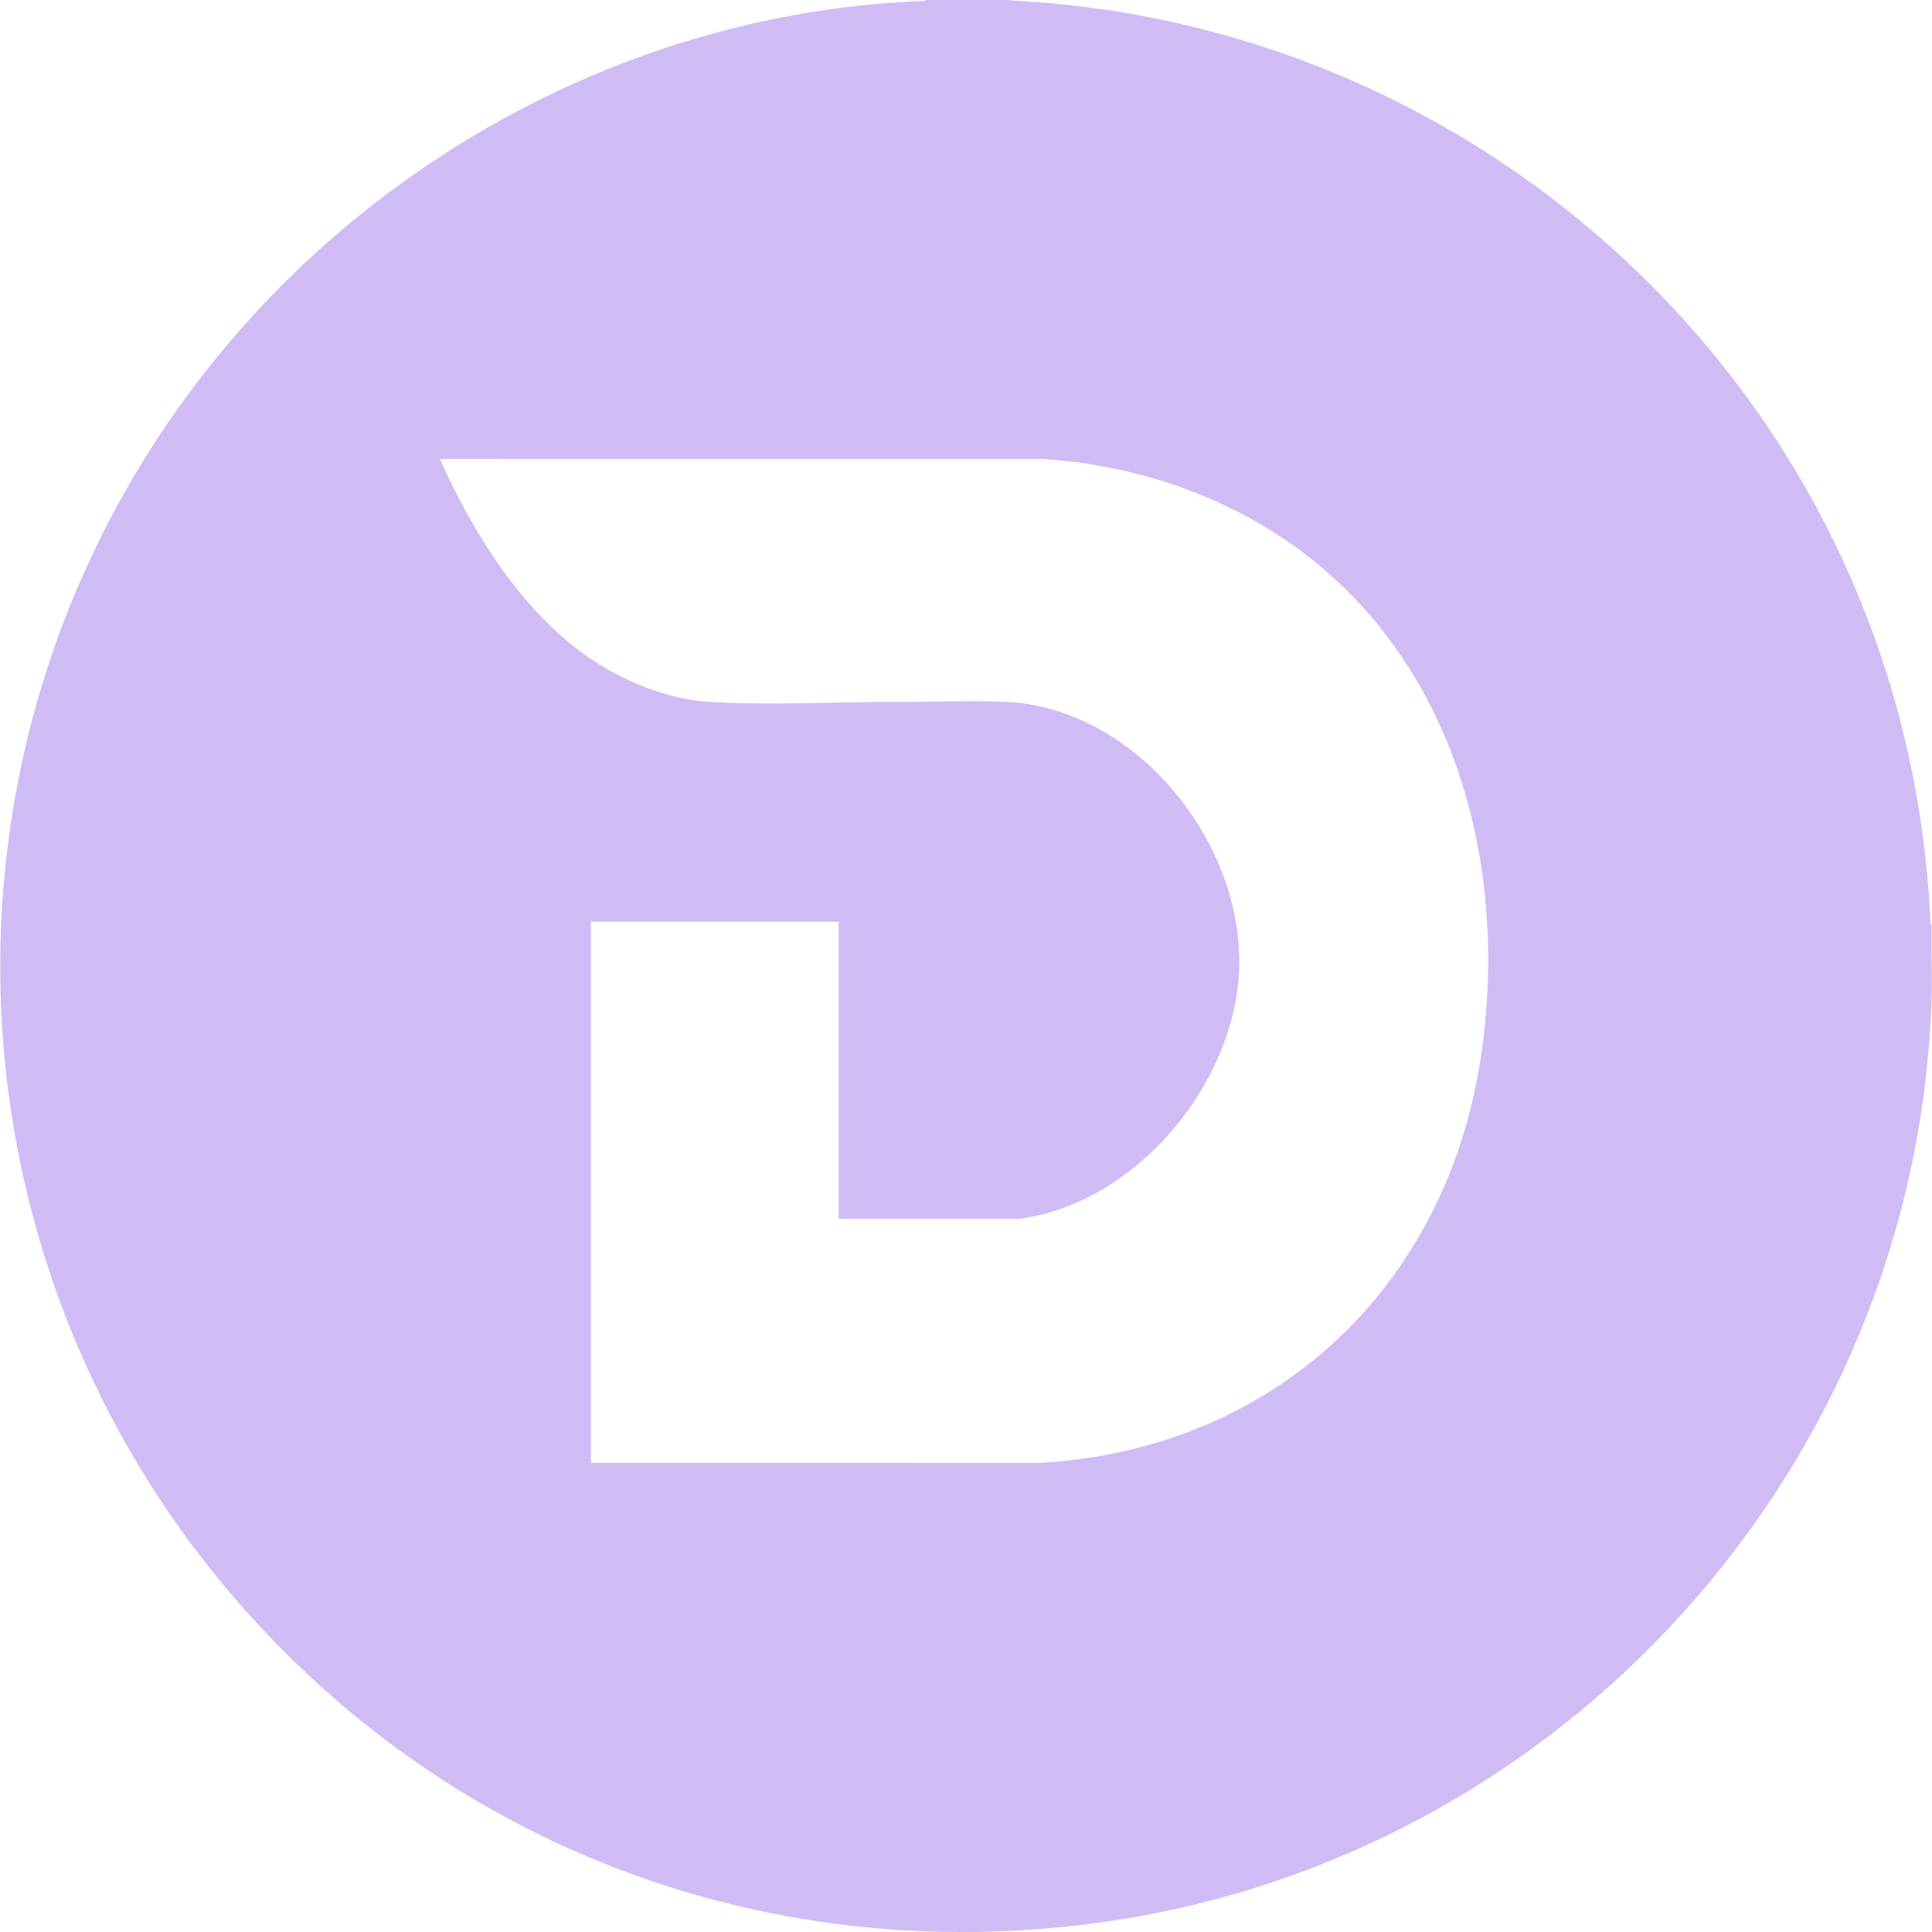 <?xml version="1.0" encoding="UTF-8"?>
<svg id="Layer_1" data-name="Layer 1" xmlns="http://www.w3.org/2000/svg" viewBox="0 0 816 816">
  <defs>
    <style>
      .cls-1 {
        fill: #cfbcf5;
      }
    </style>
  </defs>
  <path class="cls-1" d="M815.81,390.91l-.43-.99c-4.88-111.45-53.98-213.86-136.95-287.29C612.9,44.63,530.05,8.78,442.33,1.23L424.55,0h-33.52l-.99.43c-116.89,4.35-227.12,61.94-299.92,152.31-124.77,154.9-119.1,377.19,12.26,526.04,91.23,103.38,224.47,152.09,361.98,133.25,195.41-26.78,345.14-192.61,351.46-390.03.33-10.33-.25-20.74,0-31.08h-.01ZM625.22,447.89c-15.06,96.72-87.88,164.45-186.15,169.98l-189.52-.02c0-28.07,0-56.16,0-84.23-.02-48.11.02-96.23,0-144.34,13.08,0,26.17.02,39.25,0,21.8-.02,43.62.02,65.42,0v125.53h76.25c47.74-6.32,88.4-53.66,92.61-100.8,4.91-55.04-41.94-115.09-98.31-117.57-14.72-.65-30.36.06-45.19.02-25.87-.07-54.41,1.56-79.92,0-21.14-1.29-43.67-11.88-59.69-25.36-24.07-20.27-41.44-48.8-54.18-77.27l253.71-.02c39.08,2.3,77.87,15.23,109.35,38.46,66.97,49.42,88.82,135.81,76.39,215.63h-.02Z"/>
</svg>